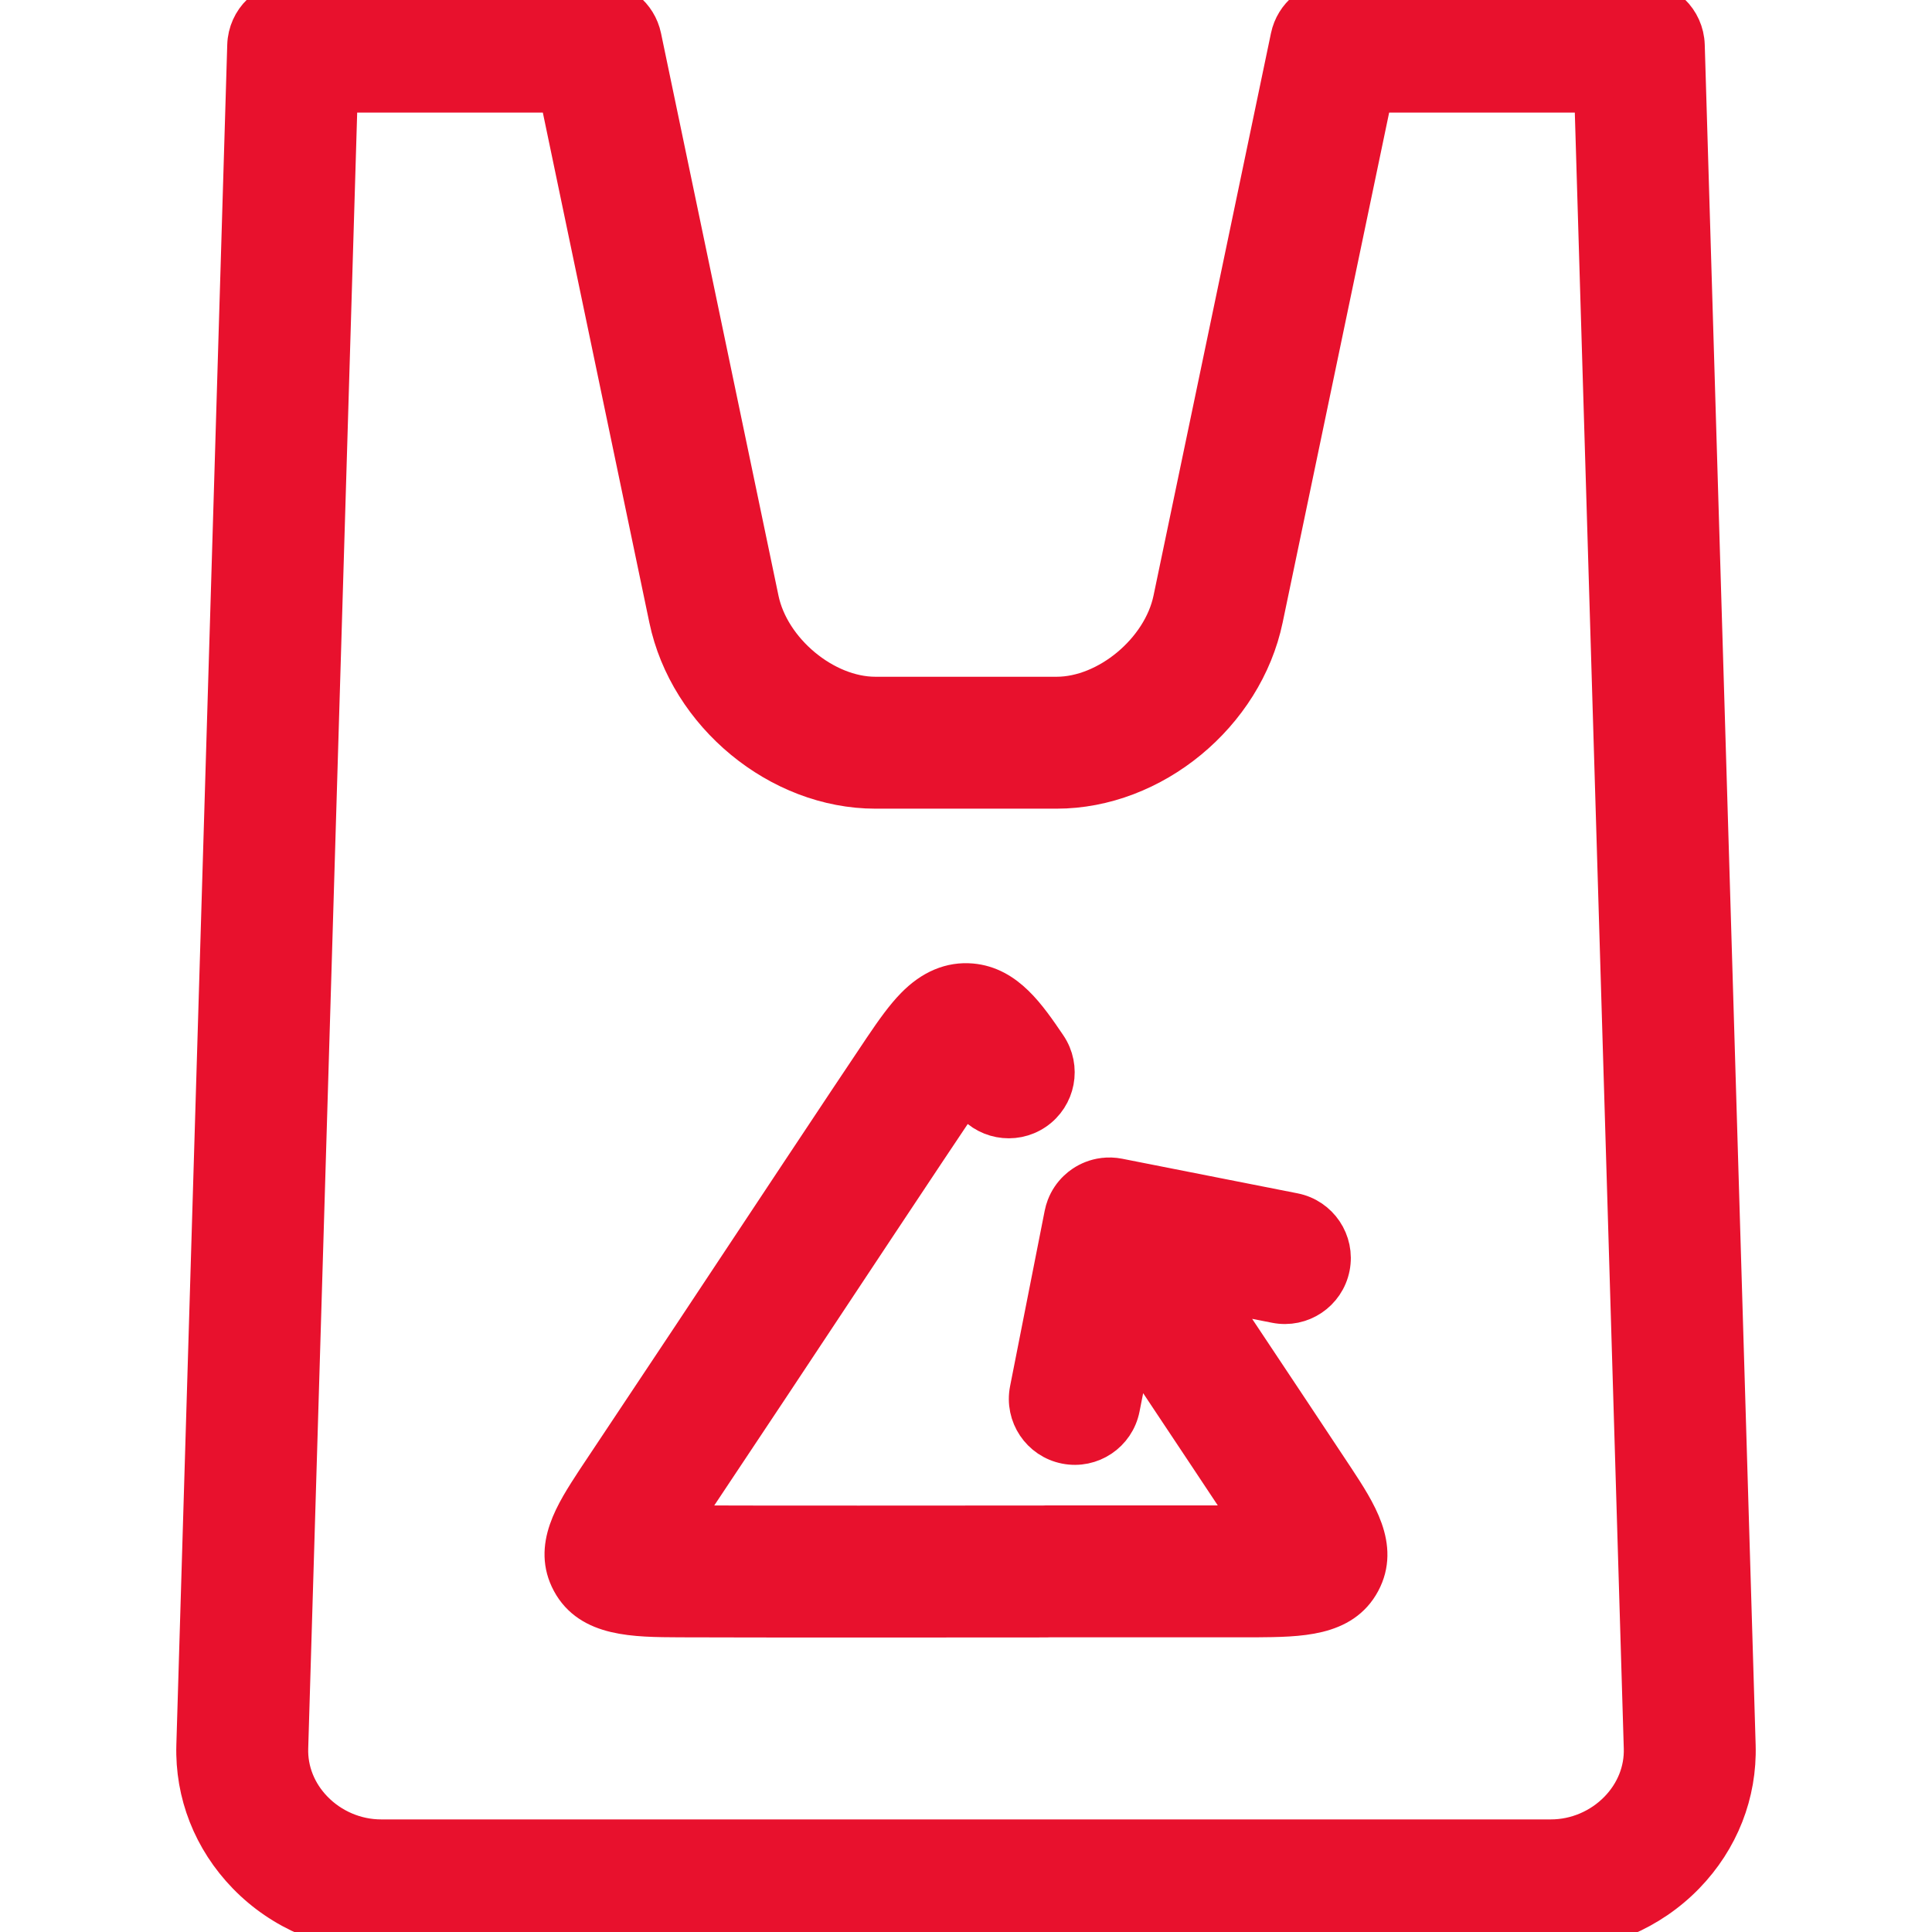 <?xml version="1.0" encoding="UTF-8"?> <svg xmlns="http://www.w3.org/2000/svg" xmlns:xlink="http://www.w3.org/1999/xlink" fill="#E8112D" height="75px" width="75px" version="1.1" id="Capa_1" viewBox="0 0 372.834 372.834" xml:space="preserve" stroke="#E8112D" stroke-width="7.457"> <g id="SVGRepo_bgCarrier" stroke-width="0"></g> <g id="SVGRepo_tracerCarrier" stroke-linecap="round" stroke-linejoin="round"></g> <g id="SVGRepo_iconCarrier"> <path d="M257.646,285.339c4.252,6.474,8.648,13.169,5.027,19.942c-3.65,6.827-11.794,6.891-20.416,6.958h-39.675 c-0.202,0.014-0.406,0.021-0.612,0.021c-6.358,0.01-20.503,0.019-34.722,0.019c-14.836,0-29.755-0.01-36.017-0.04 c-8.917-0.043-17.34-0.083-21.053-6.973c-3.612-6.702,0.619-13.195,4.711-19.475l18.89-28.387c0,0,0-0.001,0-0.001l2.293-3.461 c8.56-12.921,28.606-43.179,34.227-51.515c2.411-3.58,4.299-6.2,6.252-8.195c3.314-3.39,6.98-4.927,10.897-4.583 c6.76,0.602,10.776,6.515,14.661,12.232c2.793,4.112,1.724,9.709-2.388,12.502c-4.111,2.796-9.708,1.724-12.502-2.387 c-0.292-0.43-0.569-0.835-0.833-1.215c-0.399,0.577-0.793,1.157-1.163,1.705c-5.582,8.278-25.599,38.494-34.147,51.396l-2.294,3.463 c-0.006,0.01-0.013,0.021-0.02,0.03l-17.875,26.859c0.141,0.001,0.283,0.001,0.427,0.002c12.04,0.058,56.247,0.041,69.999,0.022 c0.211-0.015,0.425-0.022,0.64-0.022h39.998c-3.036-4.595-12.652-19.055-23.254-34.981l-2.454,12.442 c-0.962,4.876-5.696,8.056-10.572,7.088c-4.877-0.962-8.05-5.695-7.088-10.572l6.679-33.856c0.102-0.516,0.247-1.018,0.434-1.501 l0.001-0.004c0.002-0.005,0.004-0.01,0.006-0.015c0.47-1.212,1.205-2.329,2.186-3.26h0c0.002-0.003,0.005-0.005,0.008-0.008 c0.364-0.346,0.76-0.663,1.183-0.946c0.543-0.364,1.121-0.666,1.721-0.901c0.695-0.273,1.412-0.455,2.134-0.549 c0.002,0,0.004,0,0.006,0c0.956-0.124,1.932-0.094,2.893,0.096l33.86,6.681c4.876,0.963,8.05,5.695,7.087,10.572 c-0.962,4.876-5.695,8.051-10.572,7.088l-12.639-2.494C245.33,266.779,255.605,282.23,257.646,285.339z M325.23,361.839 c-6.781,6.987-16.228,10.995-25.918,10.995H73.522c-9.693,0-19.141-4.008-25.921-10.995c-6.626-6.83-10.122-15.723-9.841-25.042 L47.58,8.73C47.725,3.867,51.71,0,56.576,0H115.1c4.261,0,7.938,2.988,8.81,7.16l22.671,108.55 c2.07,9.918,12.515,18.618,22.353,18.618h34.967c9.835,0,20.279-8.7,22.35-18.617L248.92,7.16c0.871-4.172,4.549-7.16,8.81-7.16 h58.526c4.866,0,8.851,3.867,8.996,8.73l9.822,328.068C335.354,346.115,331.858,355.009,325.23,361.839z M317.082,337.339 L307.522,18h-42.477l-21.174,101.39c-3.856,18.47-21.413,32.938-39.97,32.938h-34.967c-18.559,0-36.117-14.469-39.973-32.939 L107.785,18H65.31l-9.558,319.338c-0.133,4.412,1.56,8.661,4.767,11.966c3.41,3.515,8.149,5.53,13.003,5.53h225.79 c4.851,0,9.589-2.016,13-5.53C315.521,345.997,317.215,341.748,317.082,337.339z"></path> </g> </svg> 